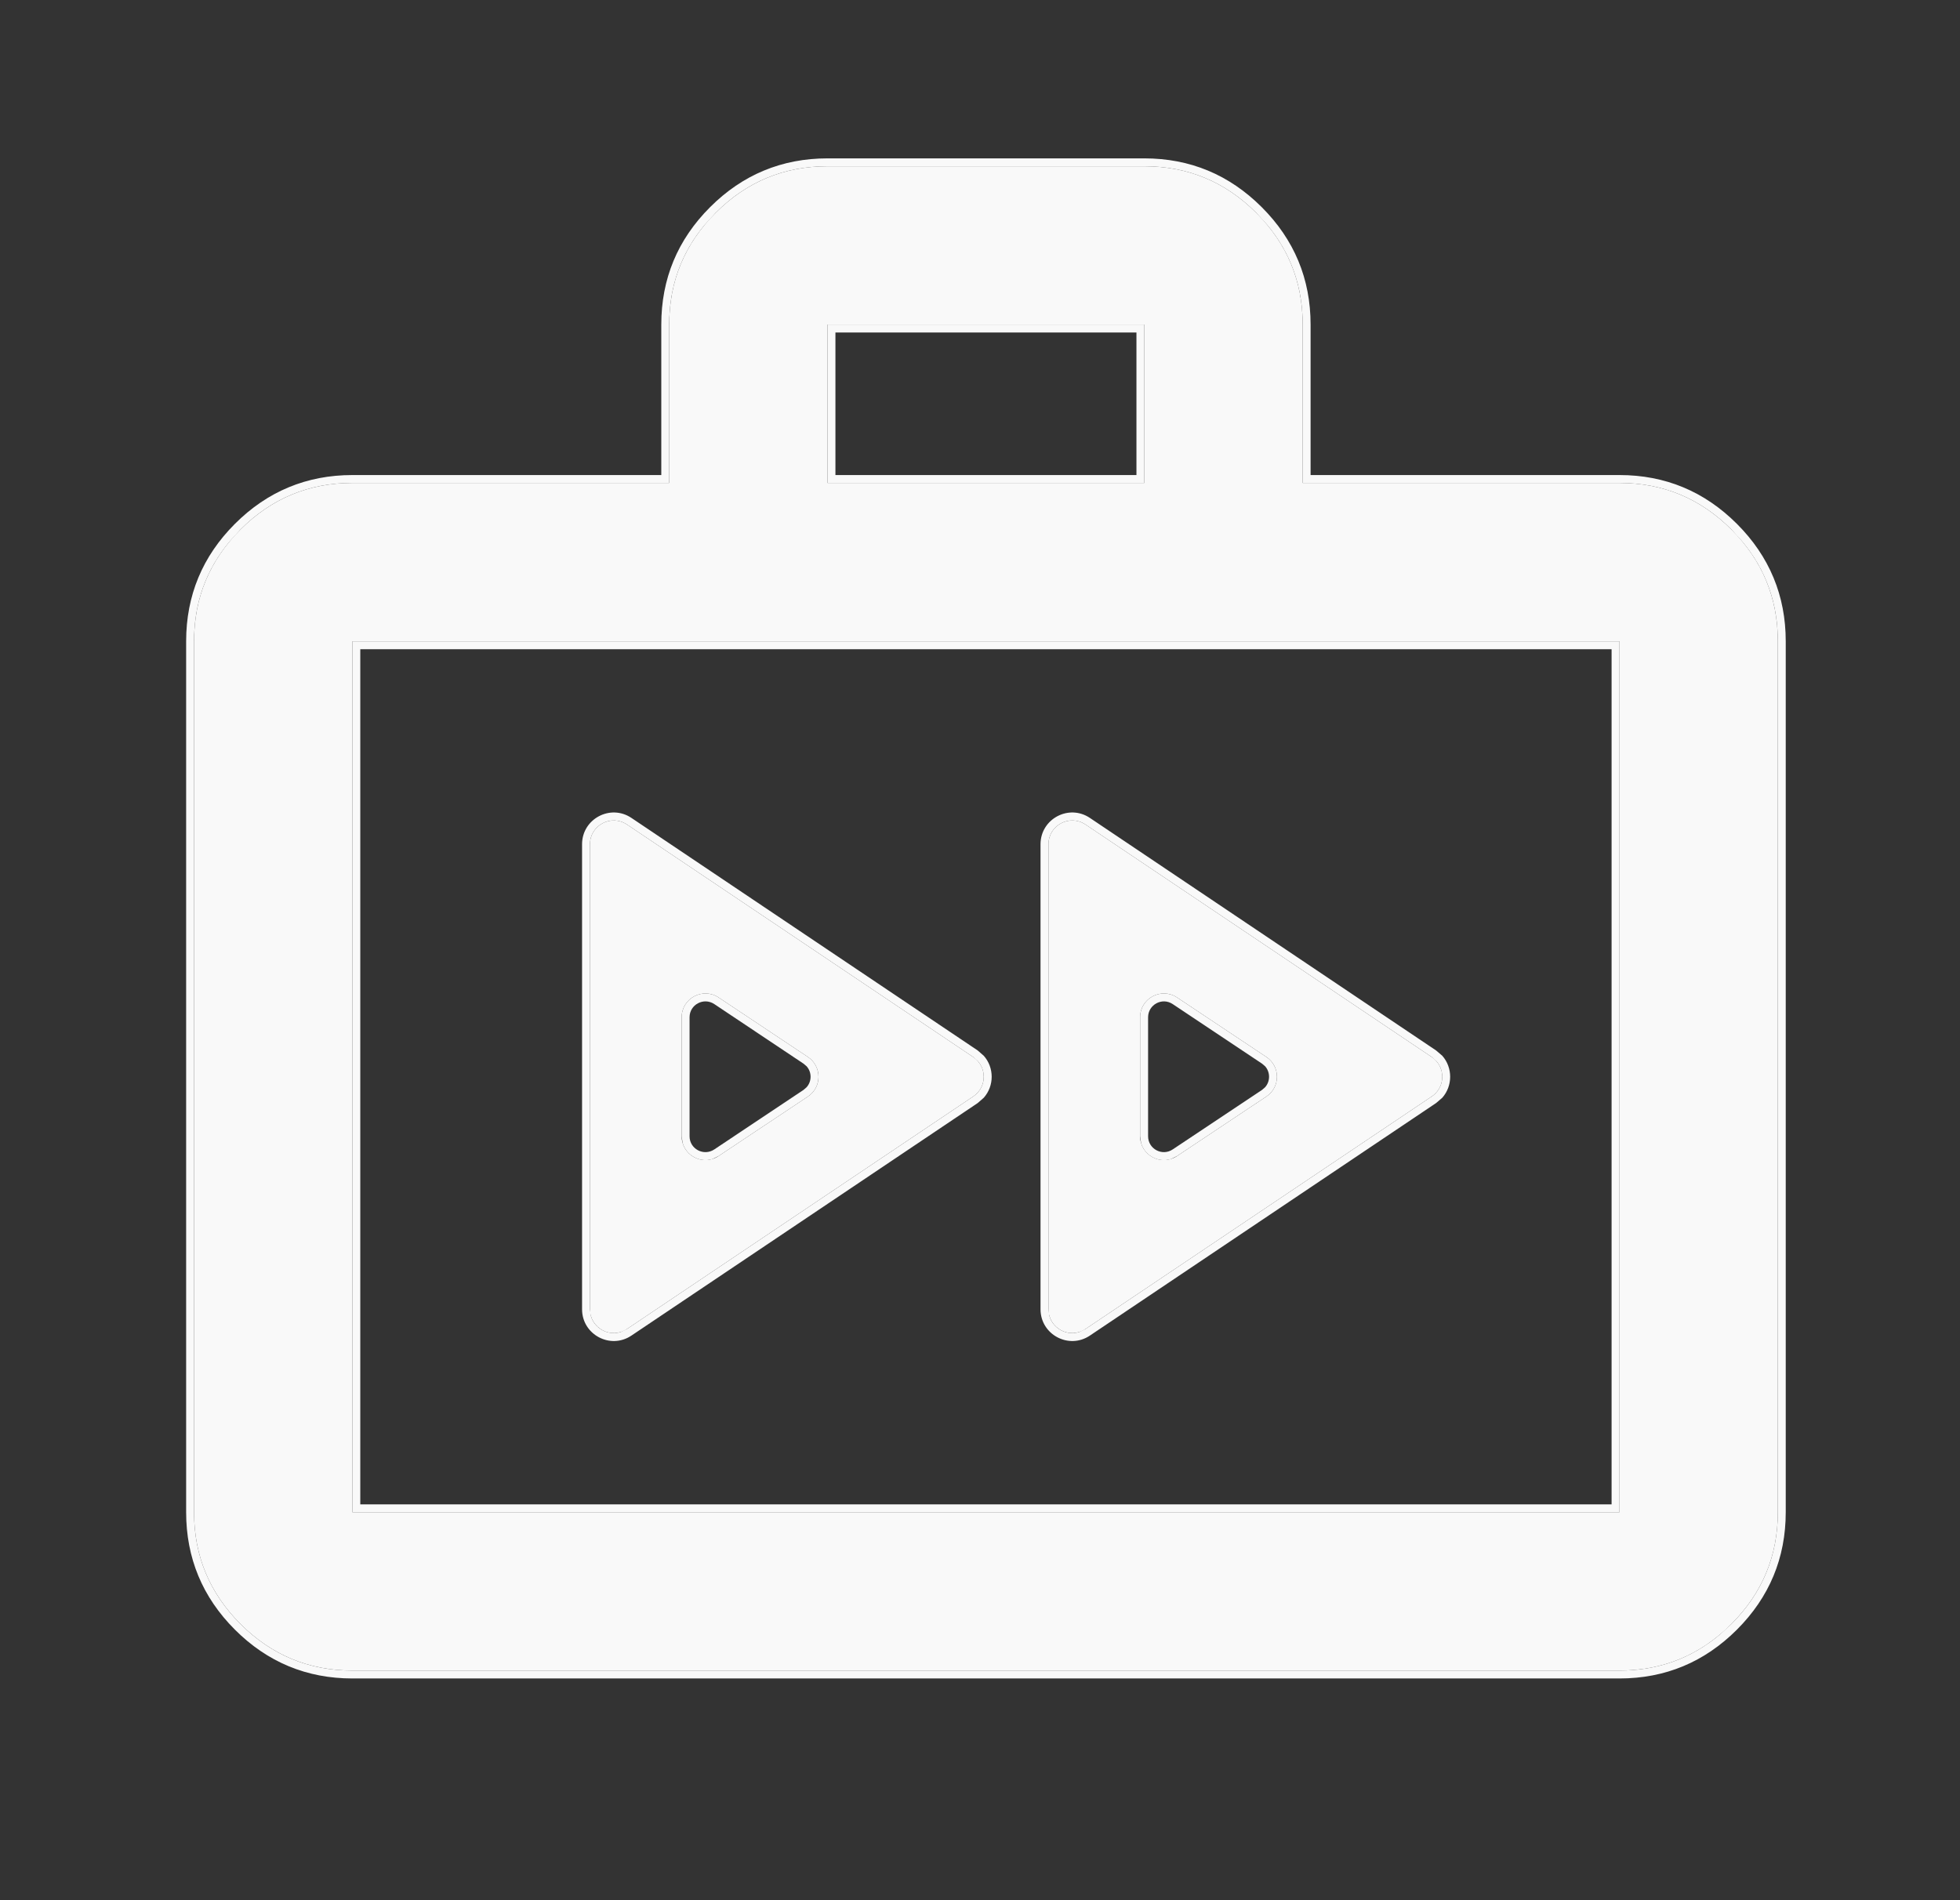 <svg xmlns="http://www.w3.org/2000/svg" width="33" height="32" viewBox="0 0 33 32" fill="none"><rect x="0" y="0" width="33" height="32" fill="#333333" stroke="none"/><path d="M5.933 28.133C5.2 28.133 4.572 27.872 4.05 27.35C3.528 26.828 3.267 26.2 3.267 25.466V10.8C3.267 10.066 3.528 9.439 4.05 8.916C4.572 8.394 5.2 8.133 5.933 8.133H11.267V5.466C11.267 4.733 11.528 4.105 12.05 3.583C12.572 3.061 13.2 2.8 13.933 2.8H19.267C20 2.8 20.628 3.061 21.15 3.583C21.672 4.105 21.933 4.733 21.933 5.466V8.133H27.267C28 8.133 28.628 8.394 29.15 8.916C29.672 9.439 29.933 10.066 29.933 10.8V25.466C29.933 26.2 29.672 26.828 29.15 27.35C28.628 27.872 28 28.133 27.267 28.133H5.933ZM5.933 25.466H27.267V10.8H5.933V25.466ZM13.933 8.133H19.267V5.466H13.933V8.133Z" fill="#F9F9F9"></path><path d="M10.556 22.381C10.291 22.56 9.933 22.369 9.933 22.049V14.217C9.933 13.897 10.291 13.707 10.556 13.885L16.386 17.801C16.622 17.96 16.622 18.307 16.386 18.465L10.556 22.381ZM18.276 22.381C18.01 22.56 17.653 22.369 17.653 22.049V14.217C17.653 13.897 18.01 13.707 18.276 13.885L24.106 17.801C24.342 17.96 24.342 18.307 24.106 18.465L18.276 22.381ZM11.477 19.136C11.477 19.455 11.833 19.646 12.099 19.468L13.603 18.466C13.84 18.308 13.84 17.959 13.603 17.8L12.099 16.798C11.833 16.621 11.477 16.811 11.477 17.131V19.136ZM19.196 19.136C19.196 19.455 19.552 19.646 19.818 19.468L21.322 18.466C21.559 18.308 21.559 17.959 21.322 17.8L19.818 16.798C19.552 16.621 19.196 16.811 19.196 17.131V19.136Z" fill="#F9F9F9"></path><path d="M3.134 25.466V10.8C3.134 10.031 3.408 9.369 3.955 8.822C4.502 8.275 5.164 8 5.933 8V8.133C5.2 8.133 4.572 8.394 4.05 8.916L3.867 9.118C3.467 9.598 3.267 10.158 3.267 10.8V25.466C3.267 26.2 3.528 26.828 4.05 27.35C4.572 27.872 5.2 28.133 5.933 28.133H27.267C27.908 28.133 28.469 27.933 28.949 27.533L29.15 27.35C29.672 26.828 29.933 26.2 29.933 25.466V10.8C29.933 10.158 29.733 9.598 29.333 9.118L29.15 8.916C28.628 8.394 28 8.133 27.267 8.133V8C28.036 8 28.697 8.275 29.244 8.822C29.791 9.369 30.066 10.031 30.066 10.8V25.466C30.066 26.235 29.791 26.897 29.244 27.444C28.697 27.991 28.036 28.266 27.267 28.266H5.933C5.164 28.266 4.502 27.991 3.955 27.444C3.408 26.897 3.134 26.235 3.134 25.466ZM27.267 10.8V25.466H5.933V10.8H27.267ZM6.066 25.334H27.134V10.933H6.066V25.334ZM9.8 14.216C9.801 13.79 10.277 13.536 10.631 13.774L16.461 17.69L16.564 17.78C16.741 17.98 16.741 18.286 16.564 18.486L16.461 18.576L10.631 22.492C10.277 22.73 9.801 22.476 9.8 22.05V14.216ZM17.519 14.216C17.52 13.79 17.996 13.536 18.35 13.774L24.179 17.69L24.284 17.78C24.46 17.98 24.46 18.286 24.284 18.486L24.179 18.576L18.35 22.492C17.996 22.73 17.52 22.476 17.519 22.05V14.216ZM11.477 17.131C11.477 16.811 11.833 16.621 12.099 16.798L13.603 17.8C13.84 17.959 13.84 18.308 13.603 18.466L12.099 19.468L11.996 19.519C11.785 19.585 11.555 19.462 11.493 19.249L11.477 19.136V17.131ZM19.196 17.131C19.196 16.811 19.552 16.621 19.818 16.798L21.322 17.8C21.559 17.959 21.559 18.308 21.322 18.466L19.818 19.468L19.716 19.519C19.505 19.586 19.273 19.462 19.212 19.249L19.196 19.136V17.131ZM21.933 5.466C21.933 4.825 21.733 4.264 21.333 3.784L21.15 3.583C20.628 3.061 20 2.8 19.267 2.8V2.667C20.036 2.667 20.697 2.942 21.244 3.489C21.791 4.036 22.066 4.697 22.066 5.466V8H27.267V8.133H21.933V5.466ZM11.134 5.466C11.134 4.697 11.408 4.036 11.955 3.489C12.502 2.942 13.164 2.667 13.933 2.667V2.8C13.2 2.8 12.572 3.061 12.05 3.583L11.867 3.784C11.467 4.264 11.267 4.825 11.267 5.466V8.133H5.933V8H11.134V5.466ZM19.267 5.466V8.133H13.933V5.466H19.267ZM14.066 8H19.134V5.599H14.066V8ZM19.267 2.667V2.8H13.933V2.667H19.267ZM11.61 19.136C11.61 19.349 11.848 19.475 12.026 19.357L13.528 18.355L13.58 18.31C13.67 18.21 13.67 18.056 13.58 17.956L13.528 17.912L12.026 16.909C11.848 16.791 11.61 16.918 11.61 17.131V19.136ZM19.33 19.136C19.331 19.349 19.567 19.475 19.744 19.357L21.248 18.355L21.3 18.31C21.389 18.21 21.389 18.056 21.3 17.956L21.248 17.912L19.744 16.909C19.567 16.791 19.331 16.918 19.33 17.131V19.136ZM9.933 22.049L9.949 22.163C10.011 22.376 10.242 22.498 10.453 22.431L10.556 22.381L16.386 18.465C16.593 18.326 16.618 18.044 16.463 17.869L16.386 17.801L10.556 13.885C10.291 13.707 9.933 13.897 9.933 14.217V22.049ZM17.653 22.049L17.669 22.163C17.731 22.376 17.962 22.499 18.173 22.431L18.276 22.381L24.106 18.465C24.312 18.327 24.338 18.044 24.183 17.869L24.106 17.801L18.276 13.885C18.01 13.707 17.653 13.897 17.653 14.217V22.049Z" fill="#F9F9F9"></path></svg>
